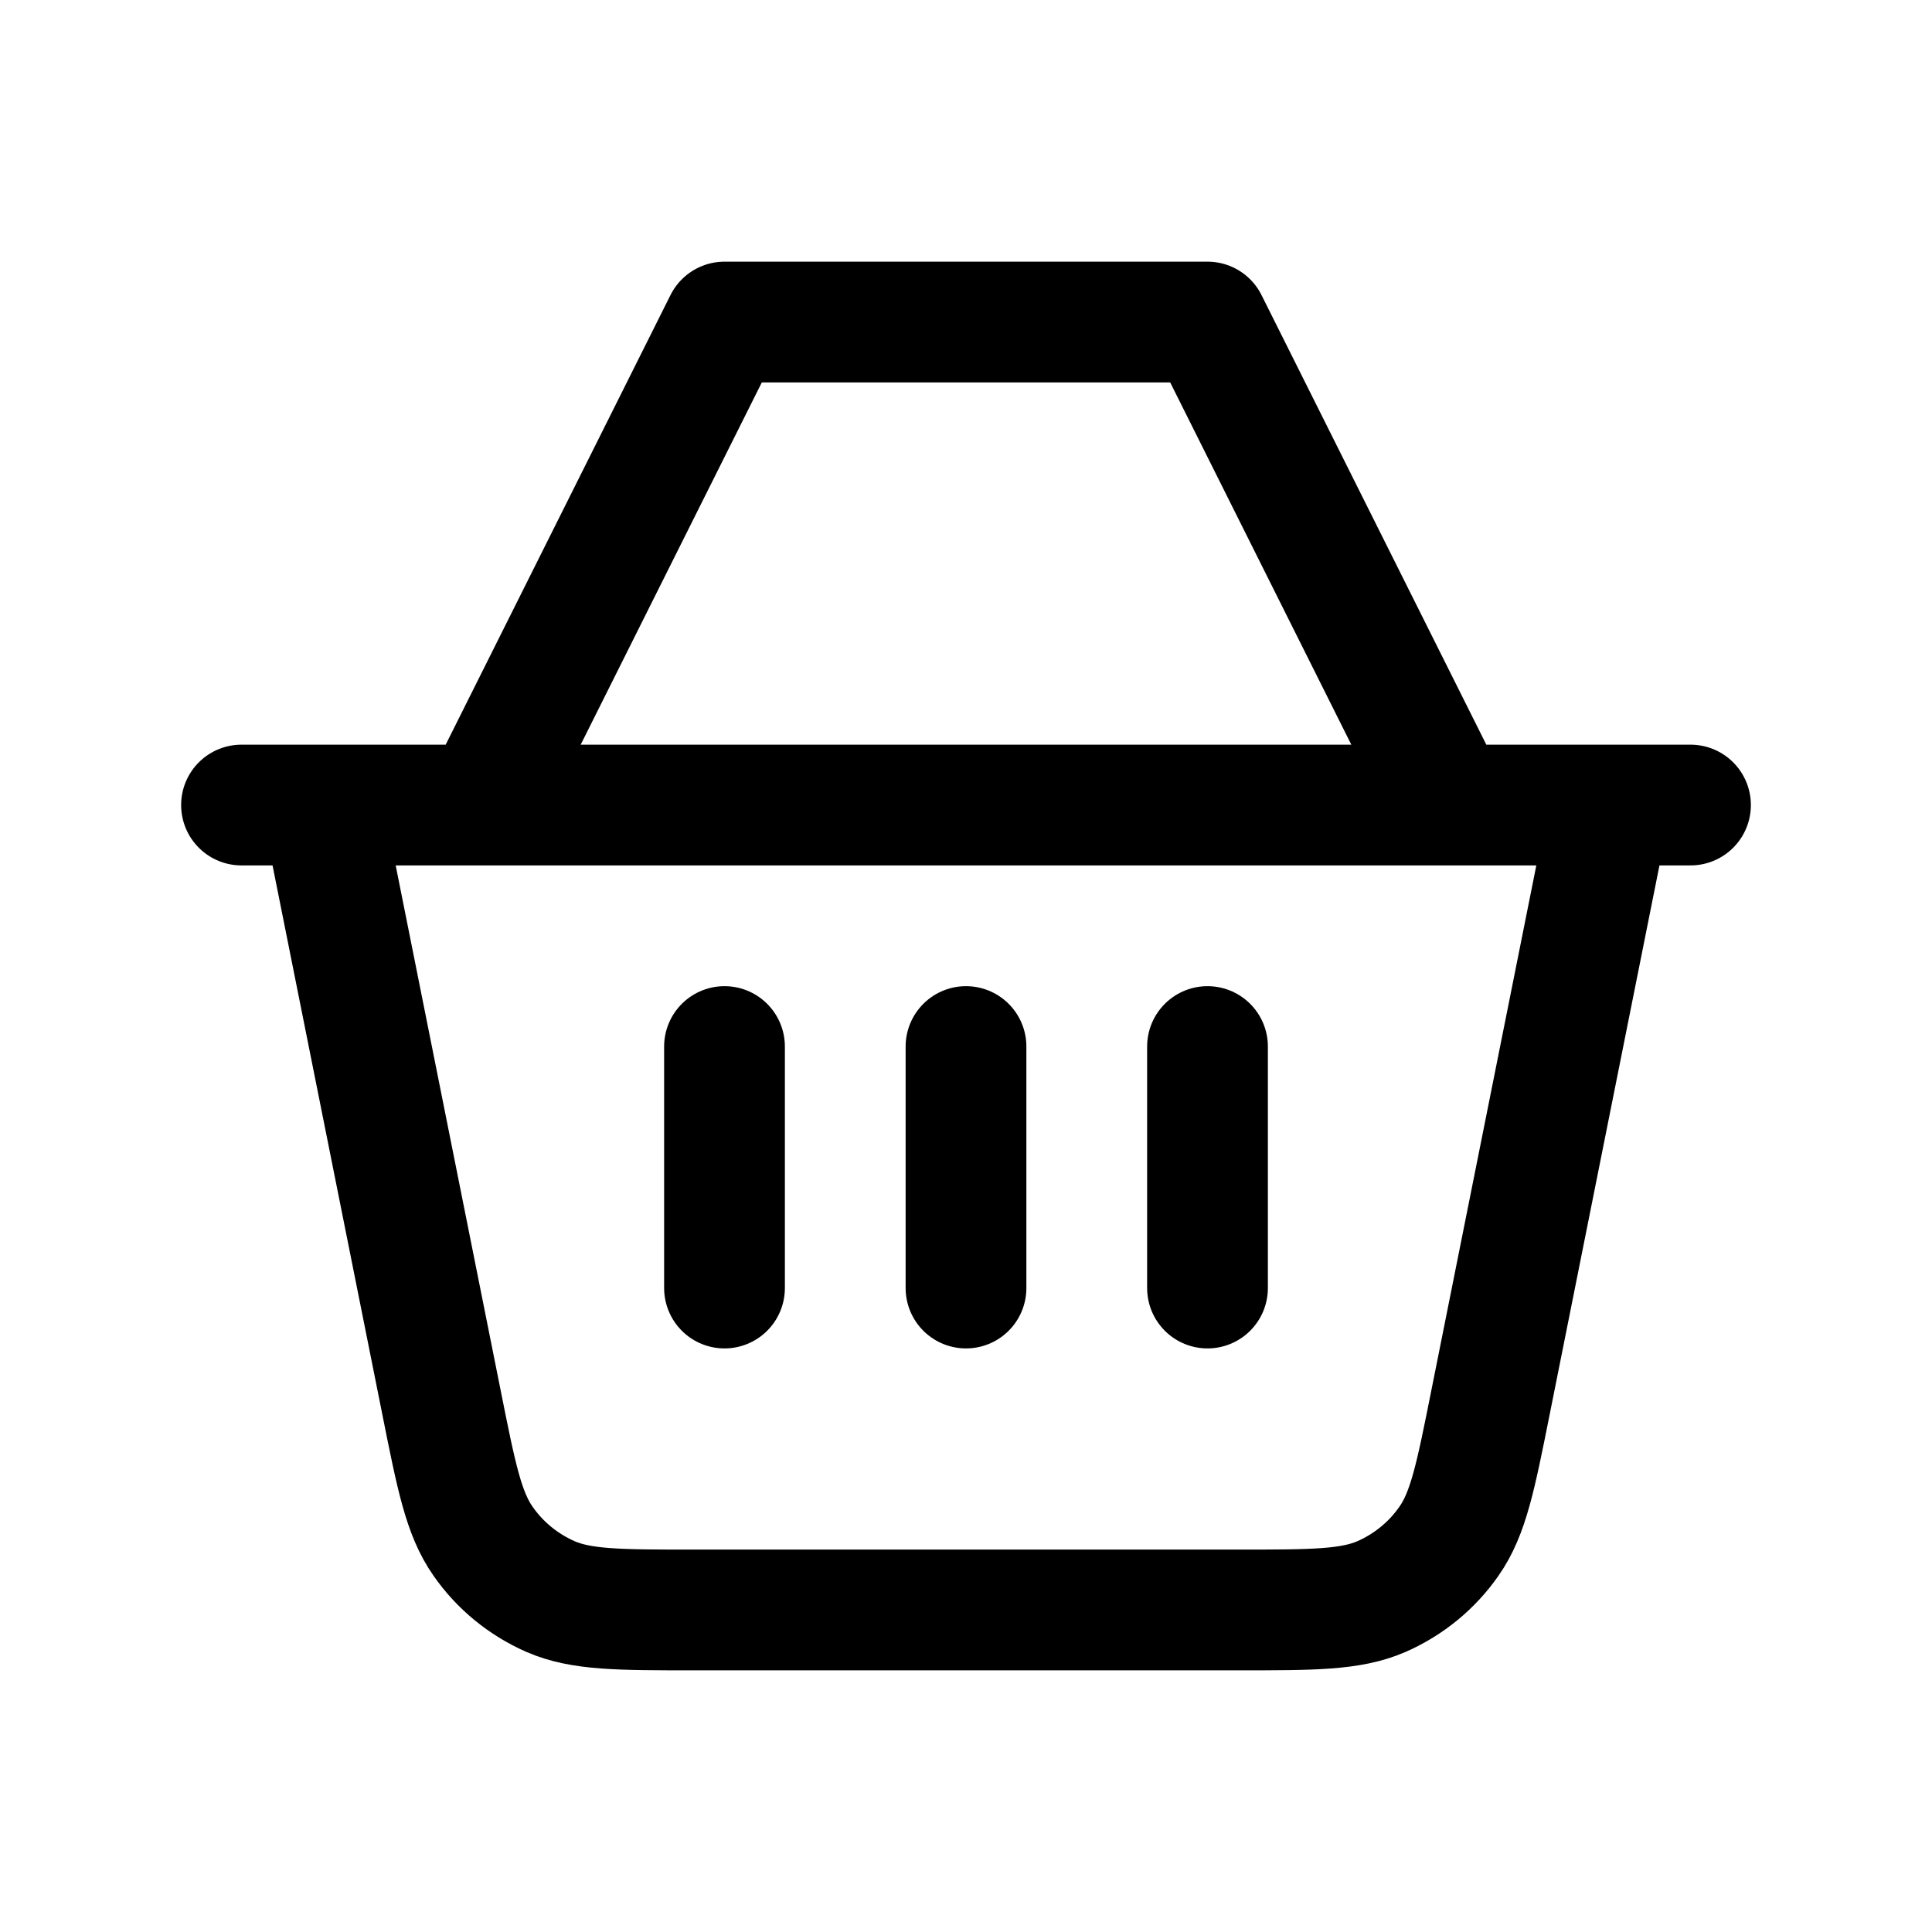 <svg width="16" height="16" viewBox="0 0 16 16" fill="none" xmlns="http://www.w3.org/2000/svg">
<g id="basket-shopping-svgrepo-com 1">
<path id="Vector" d="M13.333 6.667L12.343 11.618C12.221 12.229 12.16 12.535 12 12.763C11.86 12.965 11.666 13.123 11.441 13.222C11.185 13.333 10.874 13.333 10.251 13.333H5.749C5.126 13.333 4.814 13.333 4.559 13.222C4.334 13.123 4.14 12.965 4 12.763C3.84 12.535 3.779 12.229 3.657 11.618L2.667 6.667M13.333 6.667H12M13.333 6.667H14M2.667 6.667H2M2.667 6.667H4M12 6.667H4M12 6.667L11 4.667L10 2.667H6L5 4.667L4.5 5.667L4 6.667M6 8.667V10.667M8 8.667V10.667M10 8.667V10.667" stroke="black" stroke-linecap="round" stroke-linejoin="round"/>
</g>
</svg>
